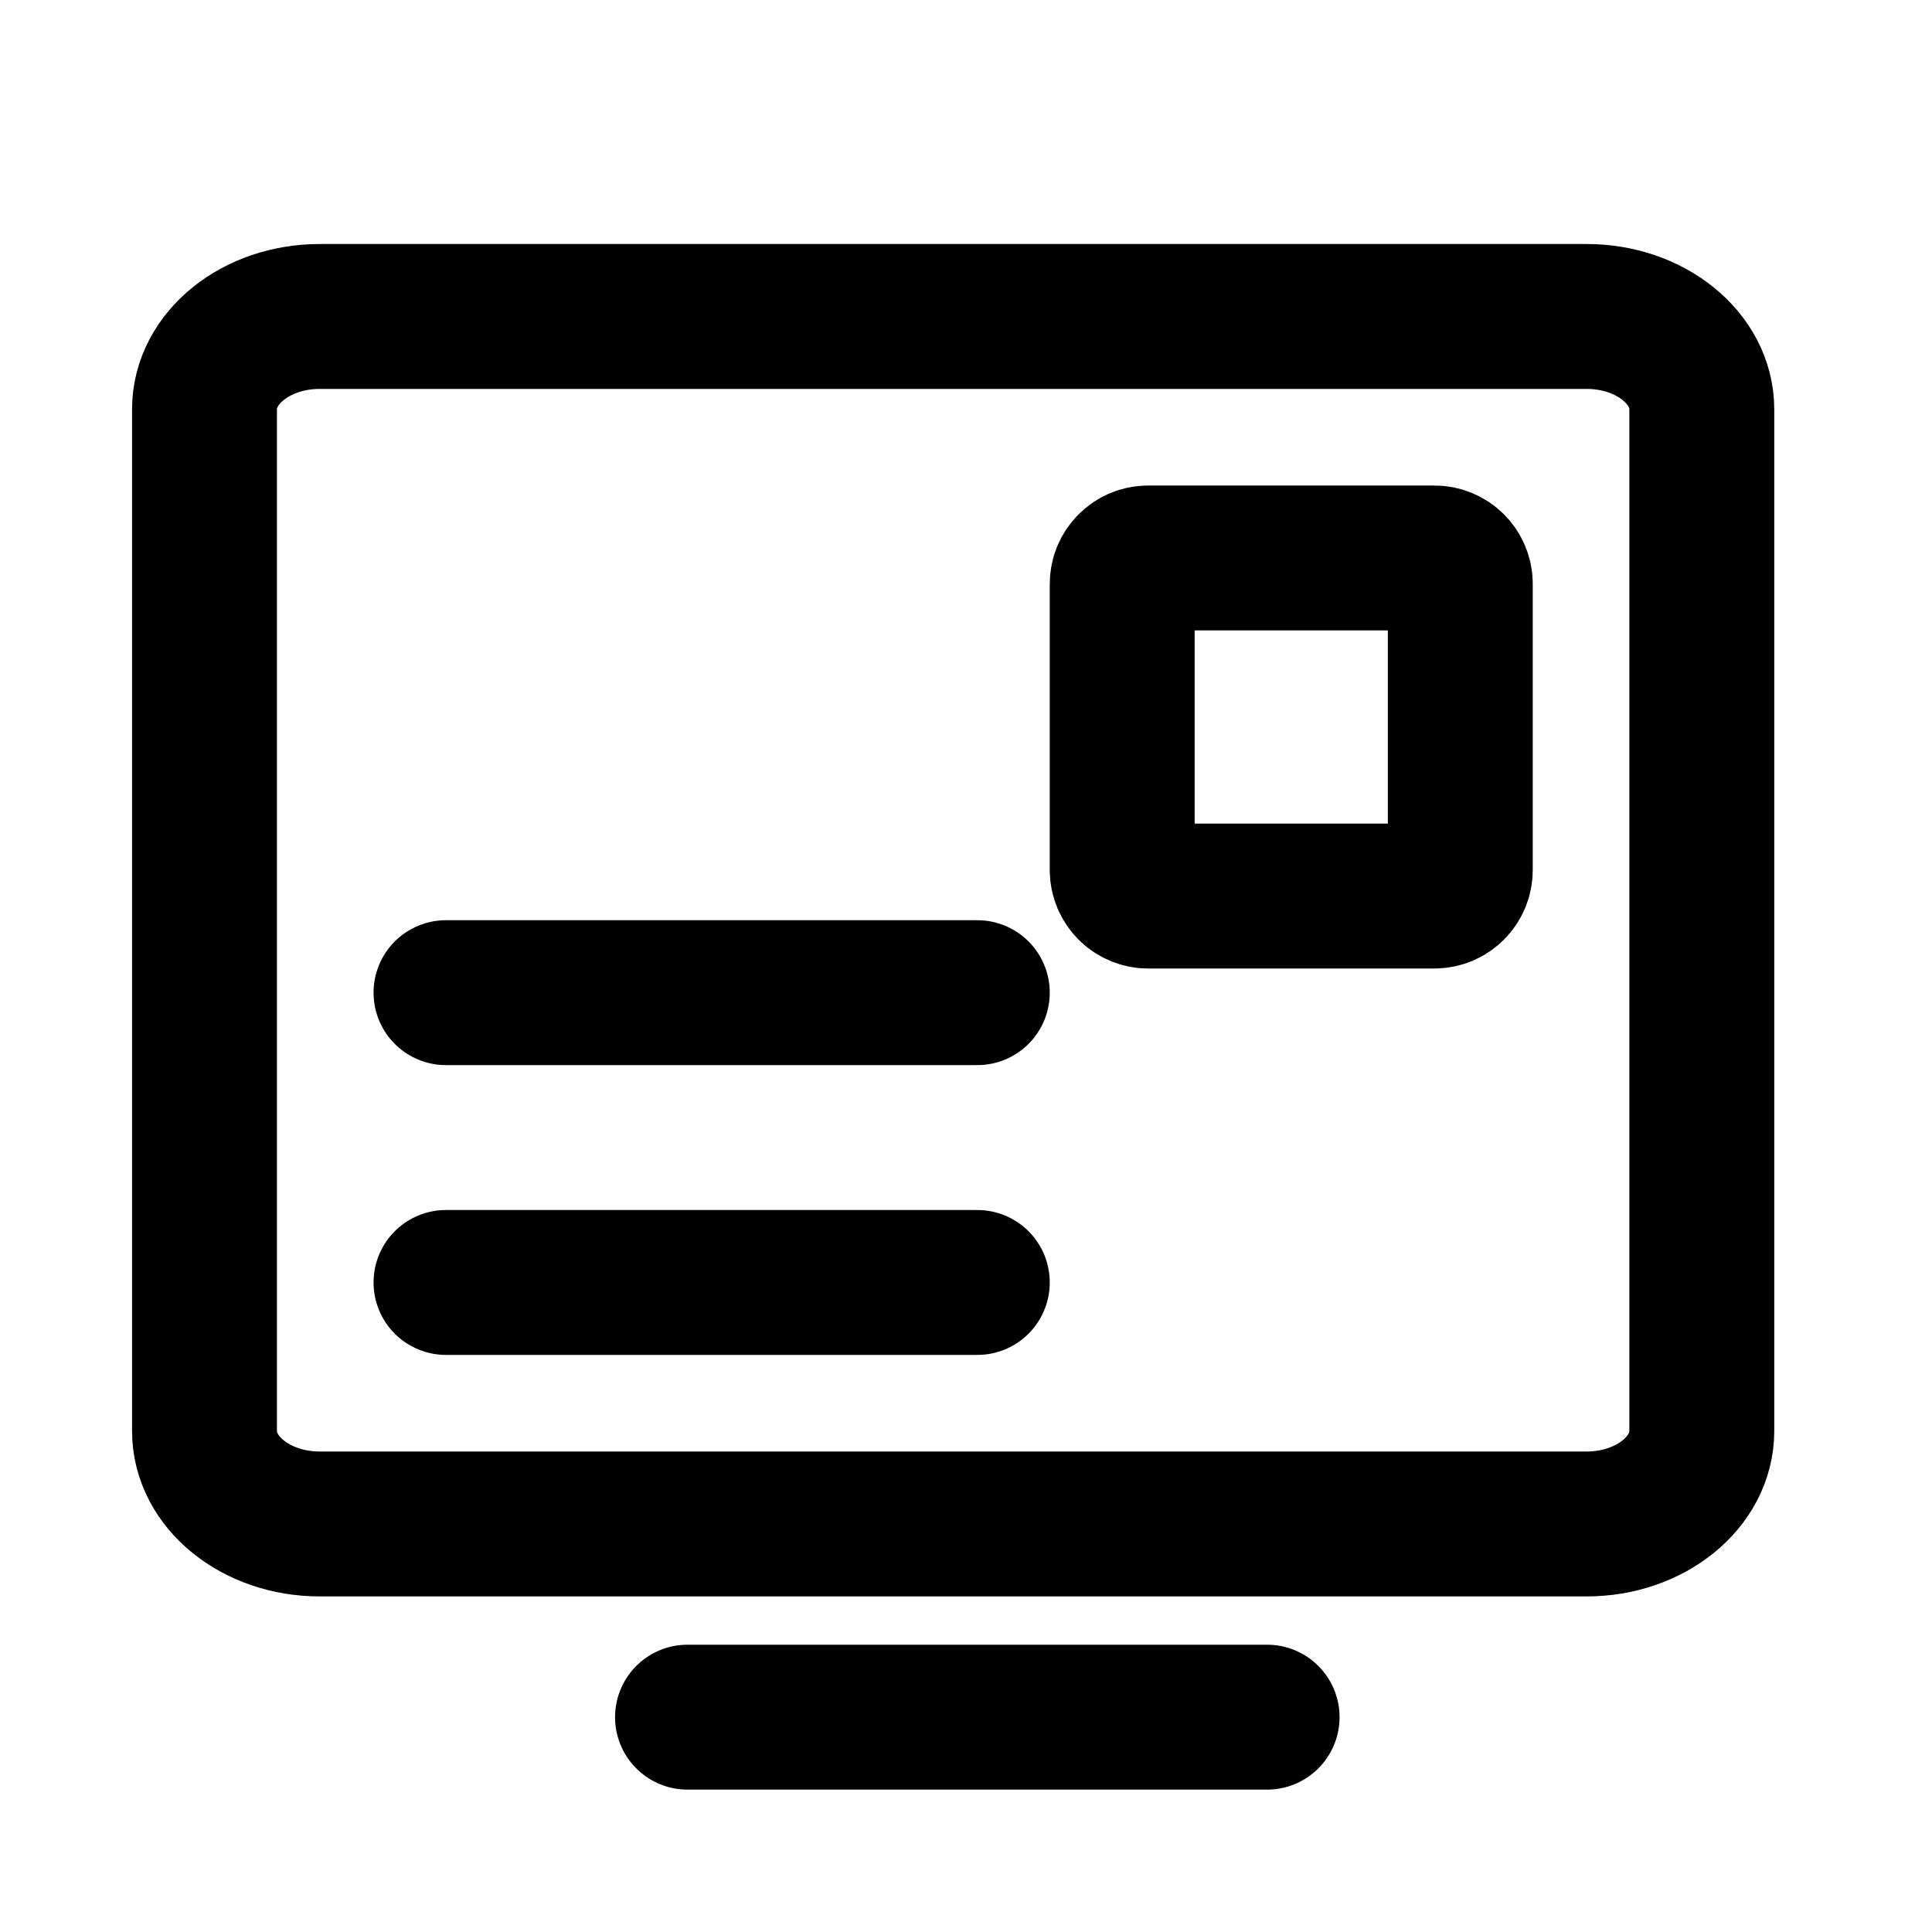 <?xml version="1.0" encoding="UTF-8"?>
<svg xmlns="http://www.w3.org/2000/svg" width="20" height="20" viewBox="0 0 20 20" fill="none">
  <g clip-path="url(#clip0_502_3269)">
    <path d="M3.309 15.776H16.425C17.083 15.776 17.617 15.345 17.617 14.814V4.237C17.617 3.706 17.083 3.276 16.425 3.276H3.309C2.651 3.276 2.117 3.706 2.117 4.237V14.814C2.117 15.345 2.651 15.776 3.309 15.776Z" stroke="#000001" stroke-width="1.5" stroke-linecap="round" stroke-linejoin="round"></path>
    <path d="M11.886 9.276H14.848C14.997 9.276 15.117 9.155 15.117 9.006V6.045C15.117 5.896 14.997 5.776 14.848 5.776H11.886C11.738 5.776 11.617 5.896 11.617 6.045V9.006C11.617 9.155 11.738 9.276 11.886 9.276Z" stroke="#000001" stroke-width="1.5" stroke-linecap="round" stroke-linejoin="round"></path>
    <path d="M7.117 17.776H13.117" stroke="#000001" stroke-width="1.5" stroke-linecap="round" stroke-linejoin="round"></path>
    <path d="M4.617 10.276H10.117" stroke="black" stroke-width="1.5" stroke-linecap="round"></path>
    <path d="M4.617 13.276H10.117" stroke="black" stroke-width="1.5" stroke-linecap="round"></path>
  </g>
  <defs>
    <clipPath id="clip0_502_3269">
      <rect width="20" height="20" fill="white"></rect>
    </clipPath>
  </defs>
</svg>
